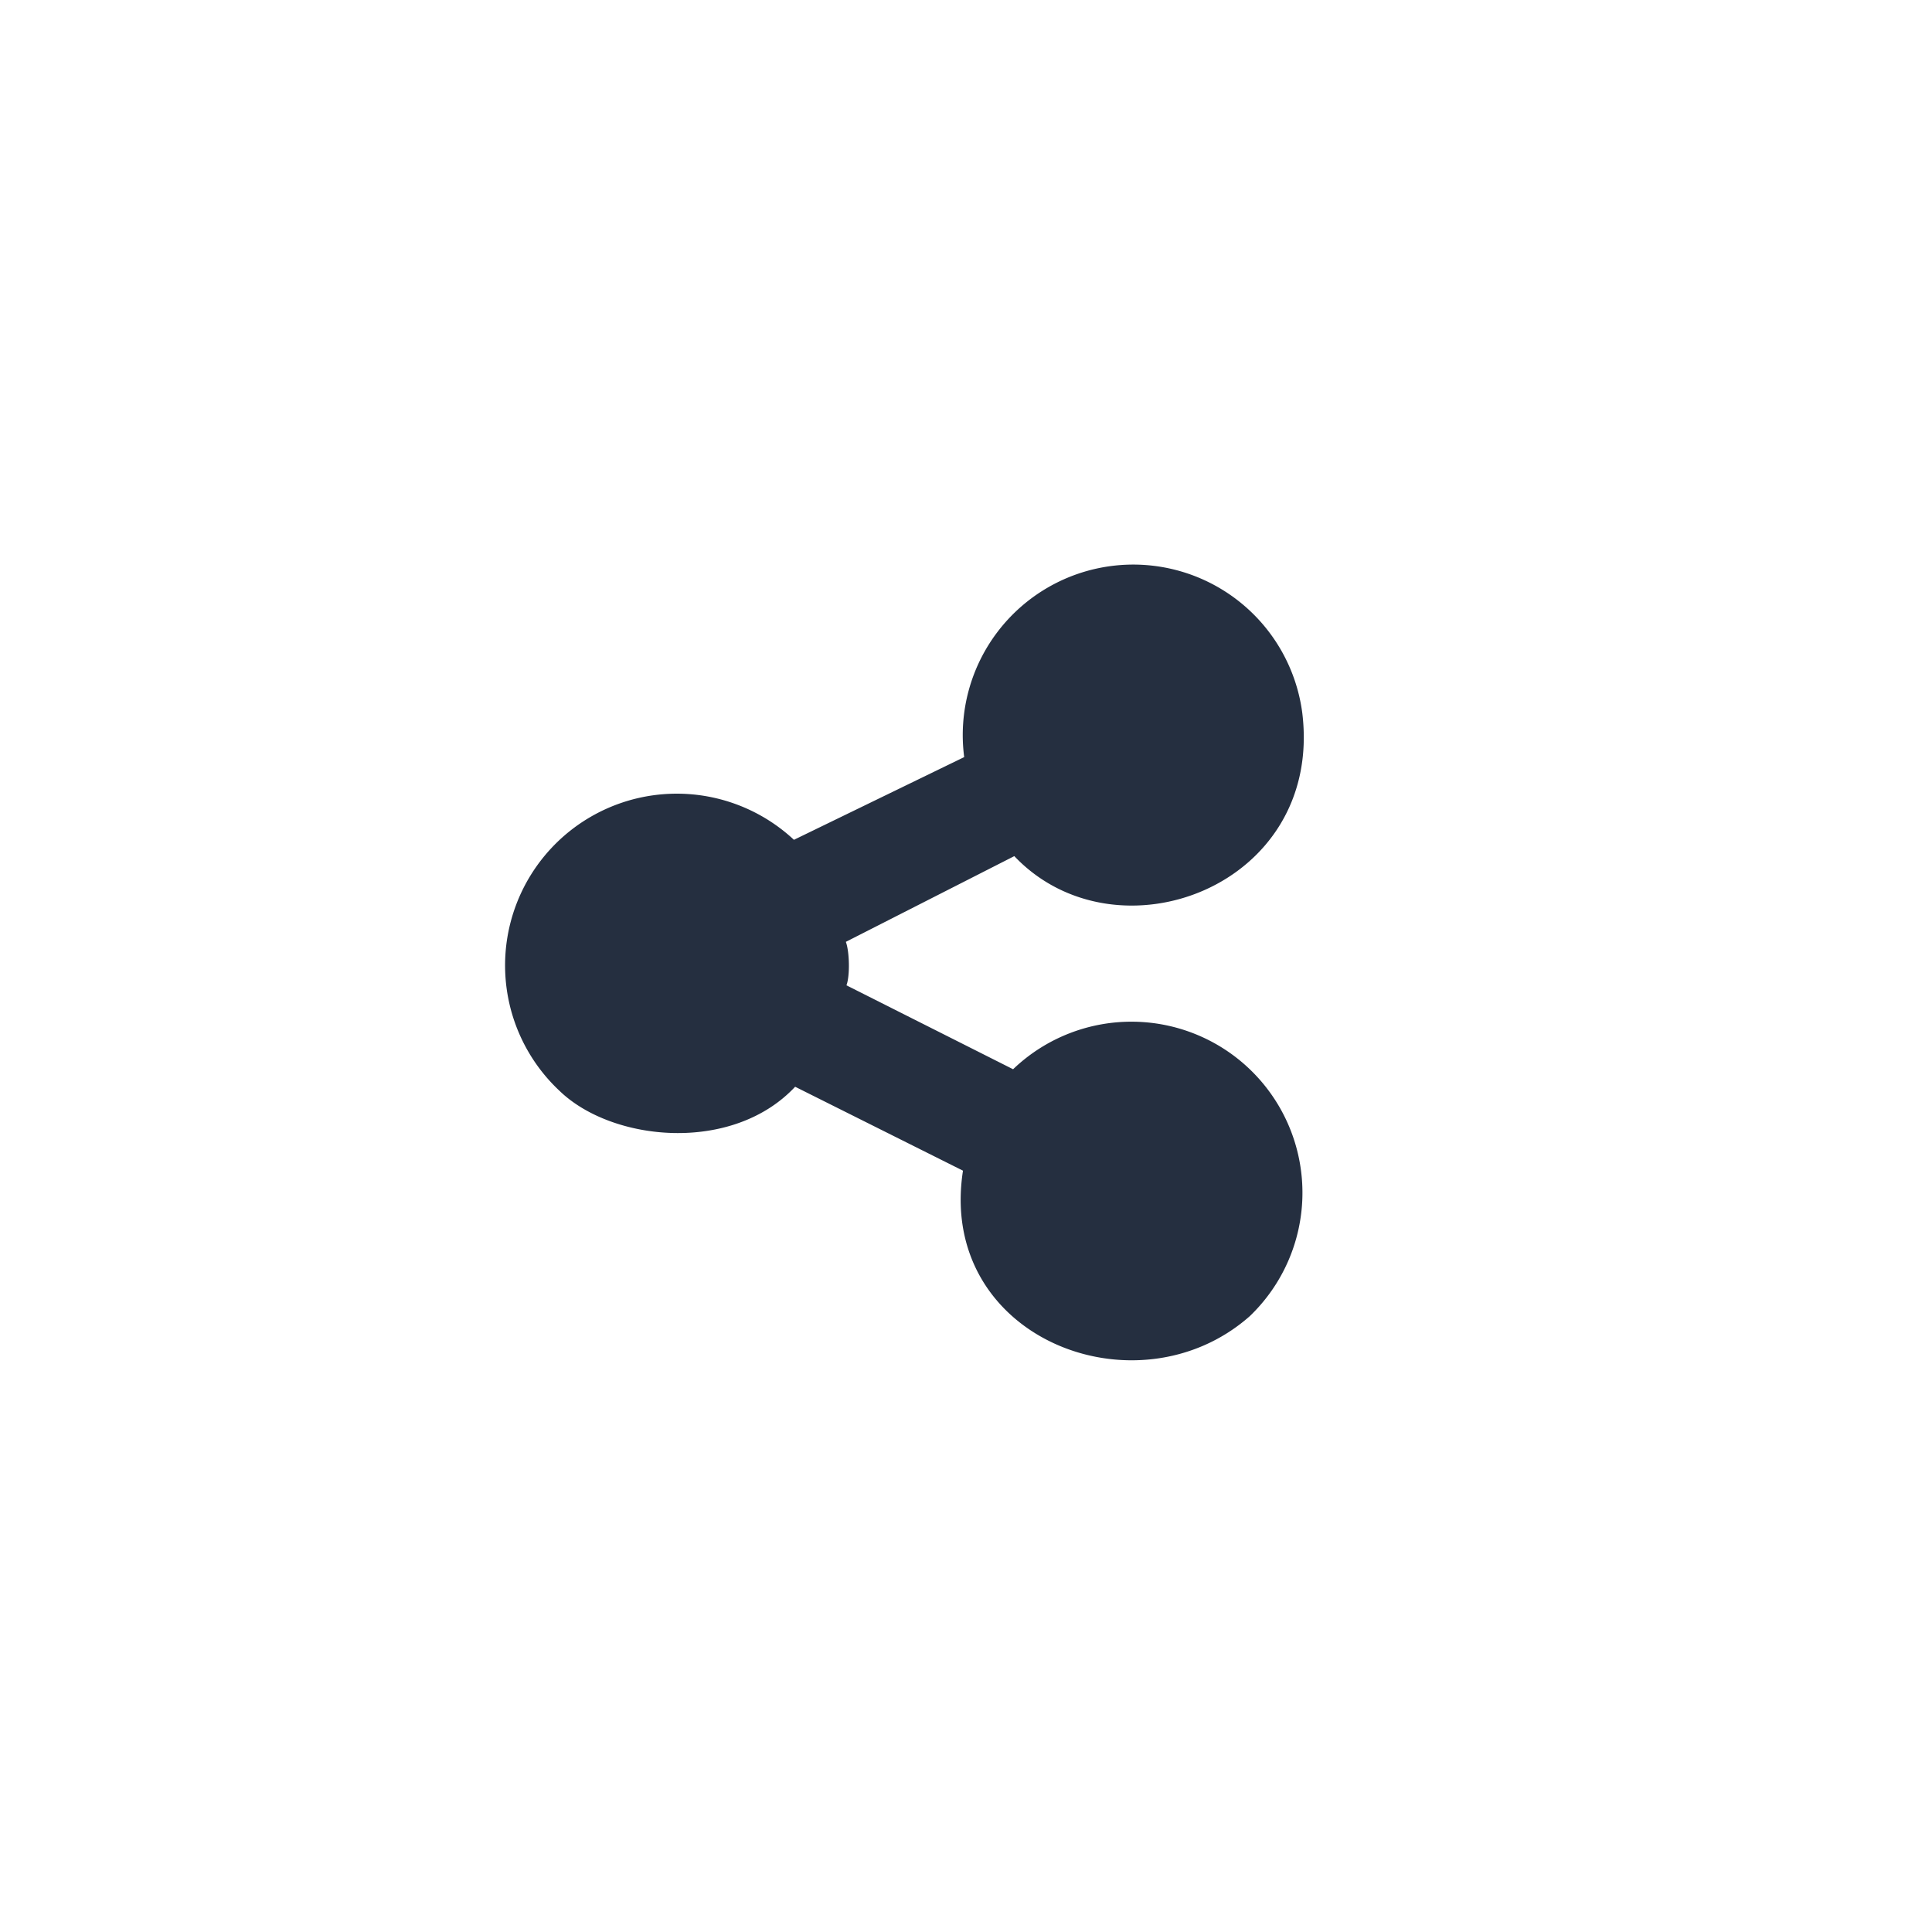 <svg xmlns="http://www.w3.org/2000/svg" viewBox="0 0 32 32">
  <path d="M 9.27 18.07 A 1 1 0 0 1 13.15 13.91 L 15.97 12.54 A 1 1 0 0 1 21.57 11.81 C 21.92 14.69 18.49 15.96 16.8 14.18 L 14.01 15.6 C 14.07 15.76 14.08 16.16 14.02 16.32 L 16.78 17.71 A 1 1 0 0 1 20.7 21.8 C 18.83 23.45 15.52 22.16 15.95 19.39 L 13.17 18 C 12.13 19.11 10.14 18.91 9.27 18.07 Z" fill="#252f40"/>
</svg>